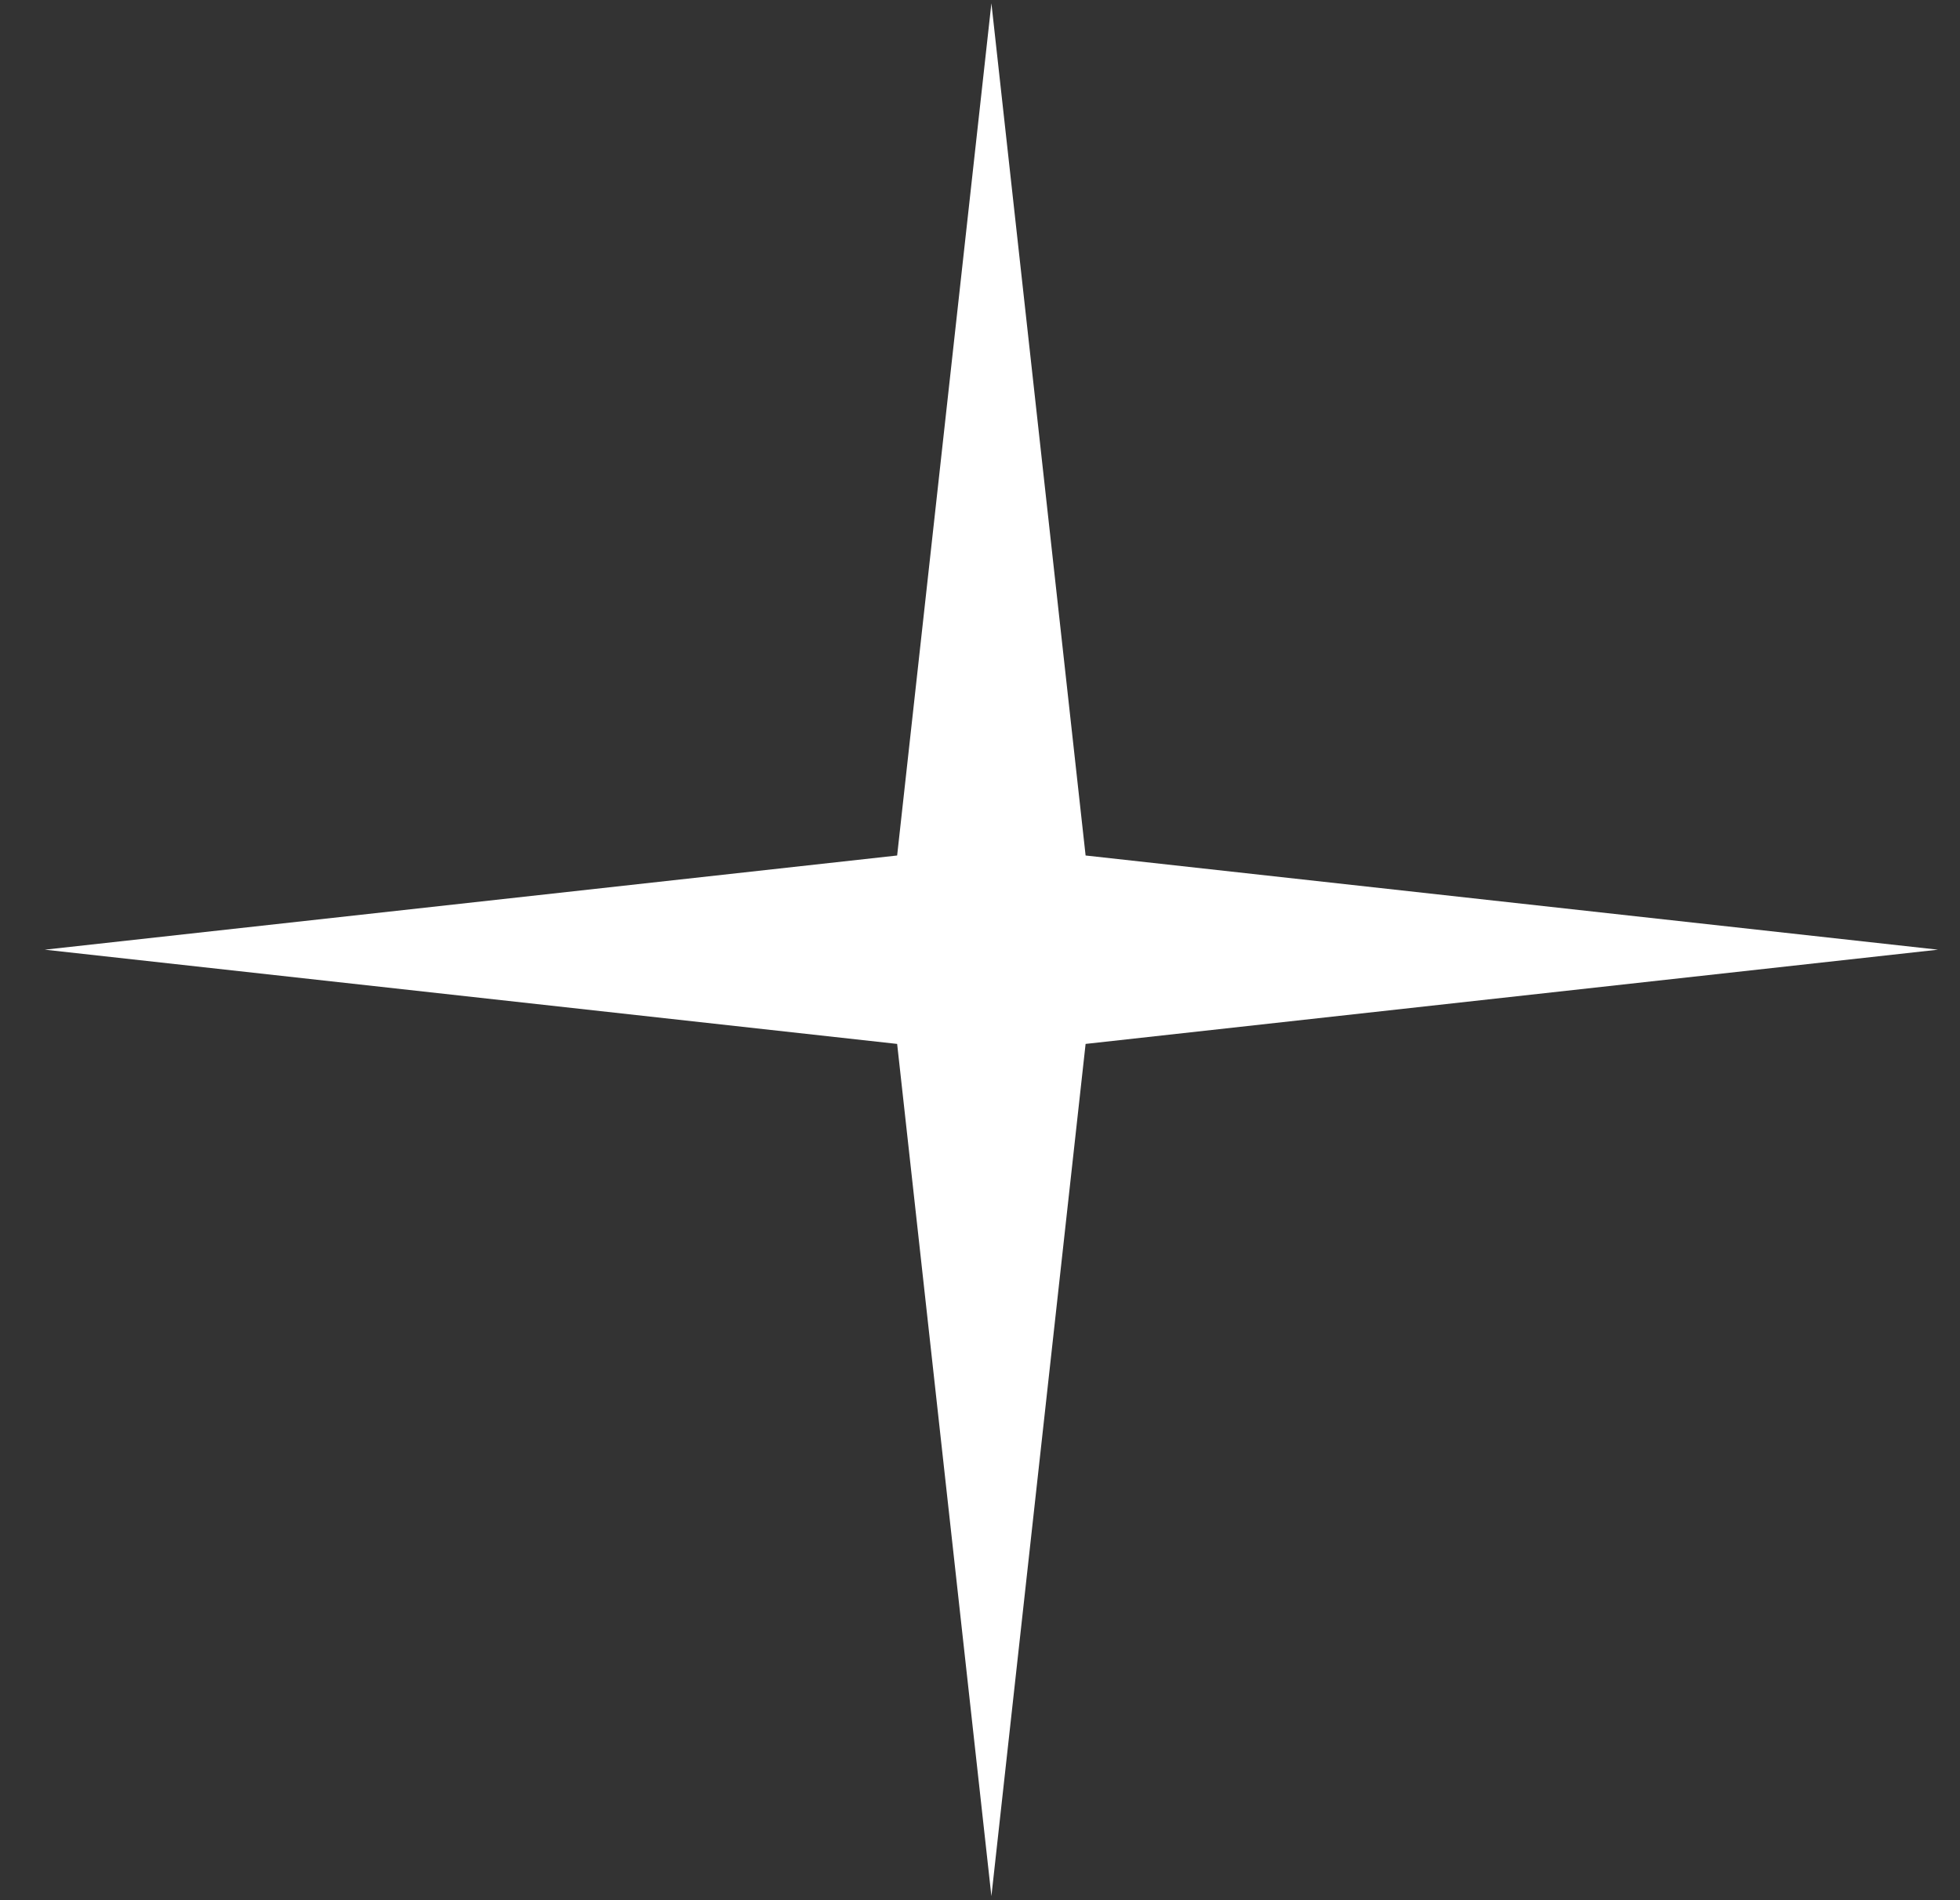 <?xml version="1.0" encoding="UTF-8"?> <svg xmlns="http://www.w3.org/2000/svg" width="33" height="32" viewBox="0 0 33 32" fill="none"><rect x="0" y="0" width="33" height="32" fill="#333333" stroke="none"/> <path d="M18.278 17.58L16.692 31.932L15.105 17.58L0.754 15.993L15.105 14.407L16.692 0.055L18.278 14.407L32.63 15.993L18.278 17.58Z" fill="white"></path> </svg> 